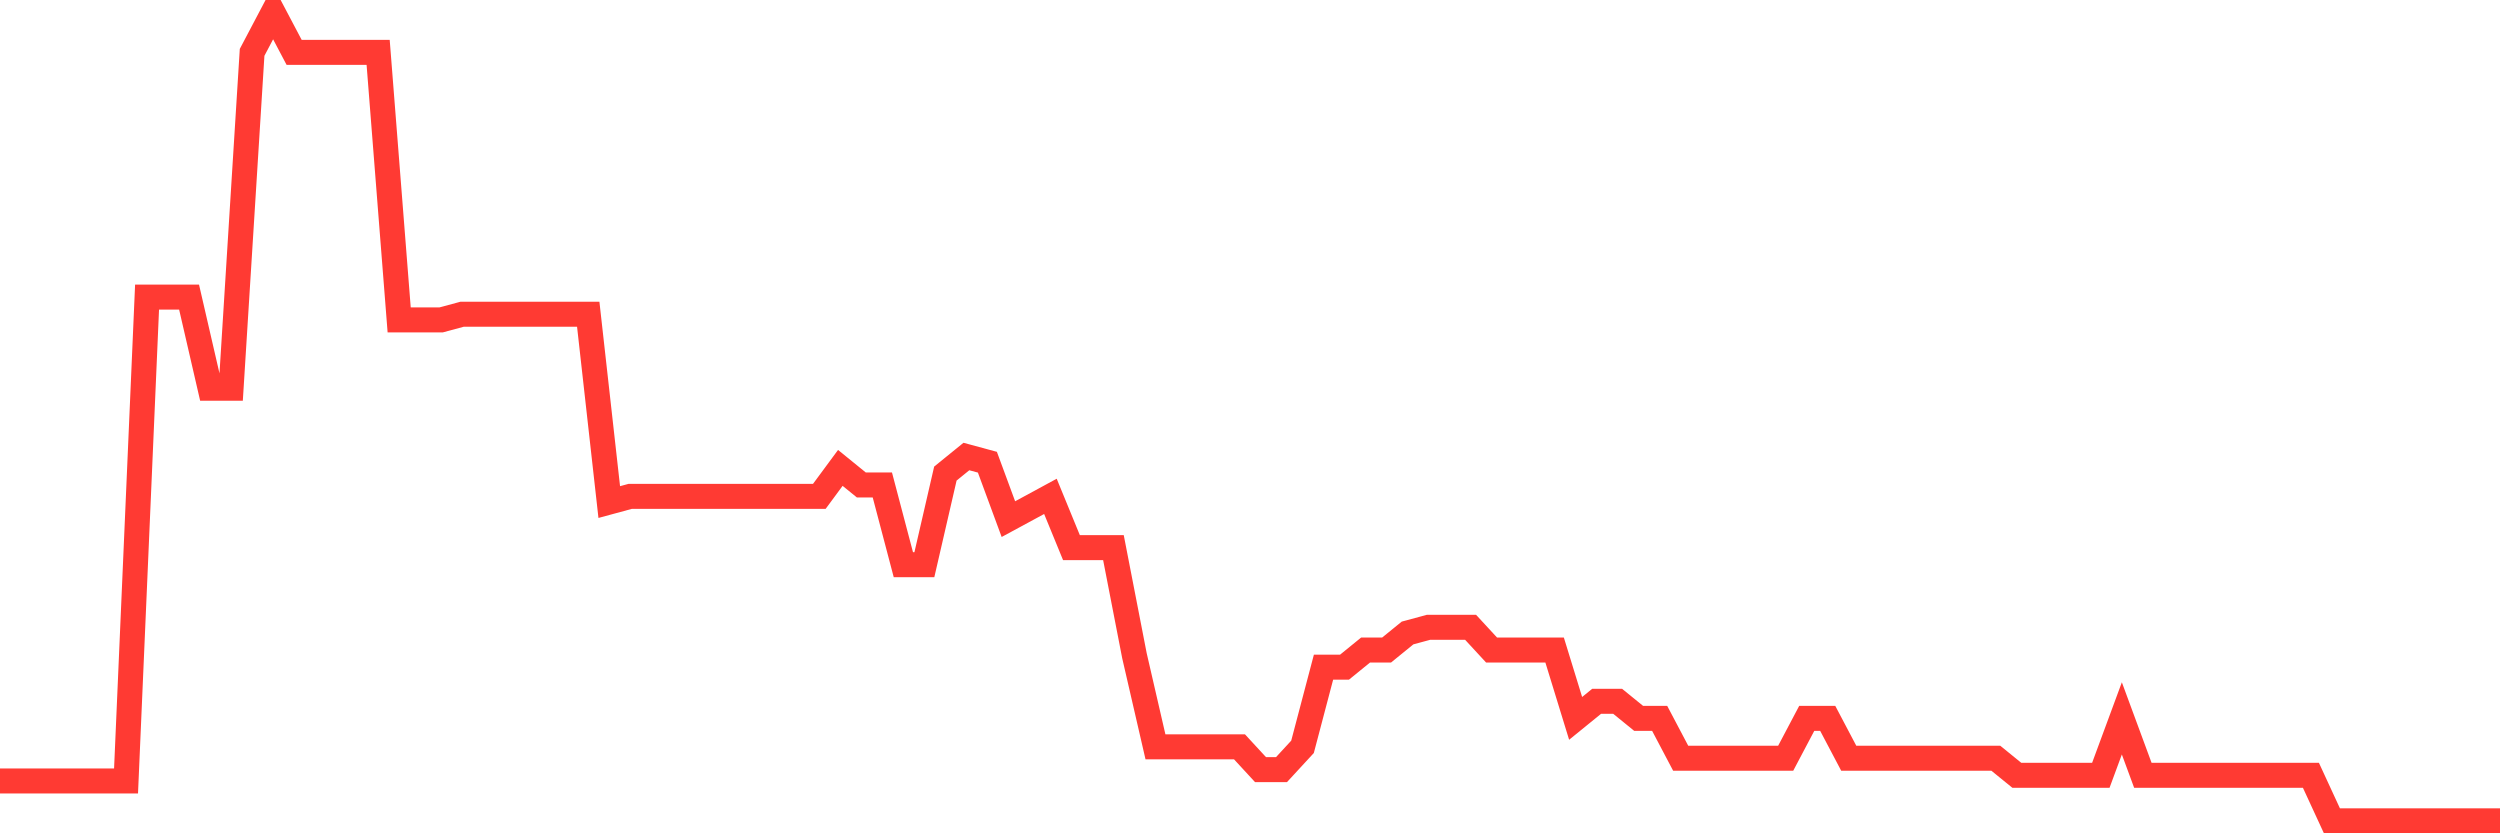 <svg
  xmlns="http://www.w3.org/2000/svg"
  xmlns:xlink="http://www.w3.org/1999/xlink"
  width="120"
  height="40"
  viewBox="0 0 120 40"
  preserveAspectRatio="none"
>
  <polyline
    points="0,37.487 1.008,37.487 2.017,37.487 3.025,37.487 4.034,37.487 5.042,37.487 6.05,37.487 7.059,14.262 8.067,14.262 9.076,14.262 10.084,18.634 11.092,18.634 12.101,2.513 13.109,0.6 14.118,2.513 15.126,2.513 16.134,2.513 17.143,2.513 18.151,2.513 19.16,15.355 20.168,15.355 21.176,15.355 22.185,15.082 23.193,15.082 24.202,15.082 25.21,15.082 26.218,15.082 27.227,15.082 28.235,15.082 29.244,24.099 30.252,23.825 31.261,23.825 32.269,23.825 33.277,23.825 34.286,23.825 35.294,23.825 36.303,23.825 37.311,23.825 38.319,23.825 39.328,23.825 40.336,22.459 41.345,23.279 42.353,23.279 43.361,27.104 44.37,27.104 45.378,22.732 46.387,21.913 47.395,22.186 48.403,24.918 49.412,24.372 50.42,23.825 51.429,26.285 52.437,26.285 53.445,26.285 54.454,31.476 55.462,35.848 56.471,35.848 57.479,35.848 58.487,35.848 59.496,35.848 60.504,36.941 61.513,36.941 62.521,35.848 63.529,32.023 64.538,32.023 65.546,31.203 66.555,31.203 67.563,30.383 68.571,30.11 69.58,30.11 70.588,30.11 71.597,31.203 72.605,31.203 73.613,31.203 74.622,31.203 75.63,34.482 76.639,33.662 77.647,33.662 78.655,34.482 79.664,34.482 80.672,36.394 81.681,36.394 82.689,36.394 83.697,36.394 84.706,36.394 85.714,36.394 86.723,34.482 87.731,34.482 88.739,36.394 89.748,36.394 90.756,36.394 91.765,36.394 92.773,36.394 93.782,36.394 94.79,36.394 95.798,36.394 96.807,37.214 97.815,37.214 98.824,37.214 99.832,37.214 100.84,37.214 101.849,34.482 102.857,37.214 103.866,37.214 104.874,37.214 105.882,37.214 106.891,37.214 107.899,37.214 108.908,37.214 109.916,37.214 110.924,37.214 111.933,39.4 112.941,39.4 113.95,39.4 114.958,39.4 115.966,39.4 116.975,39.4 117.983,39.4 118.992,39.4 120,39.4"
    fill="none"
    stroke="#ff3a33"
    stroke-width="1.2"
  >
  </polyline>
</svg>